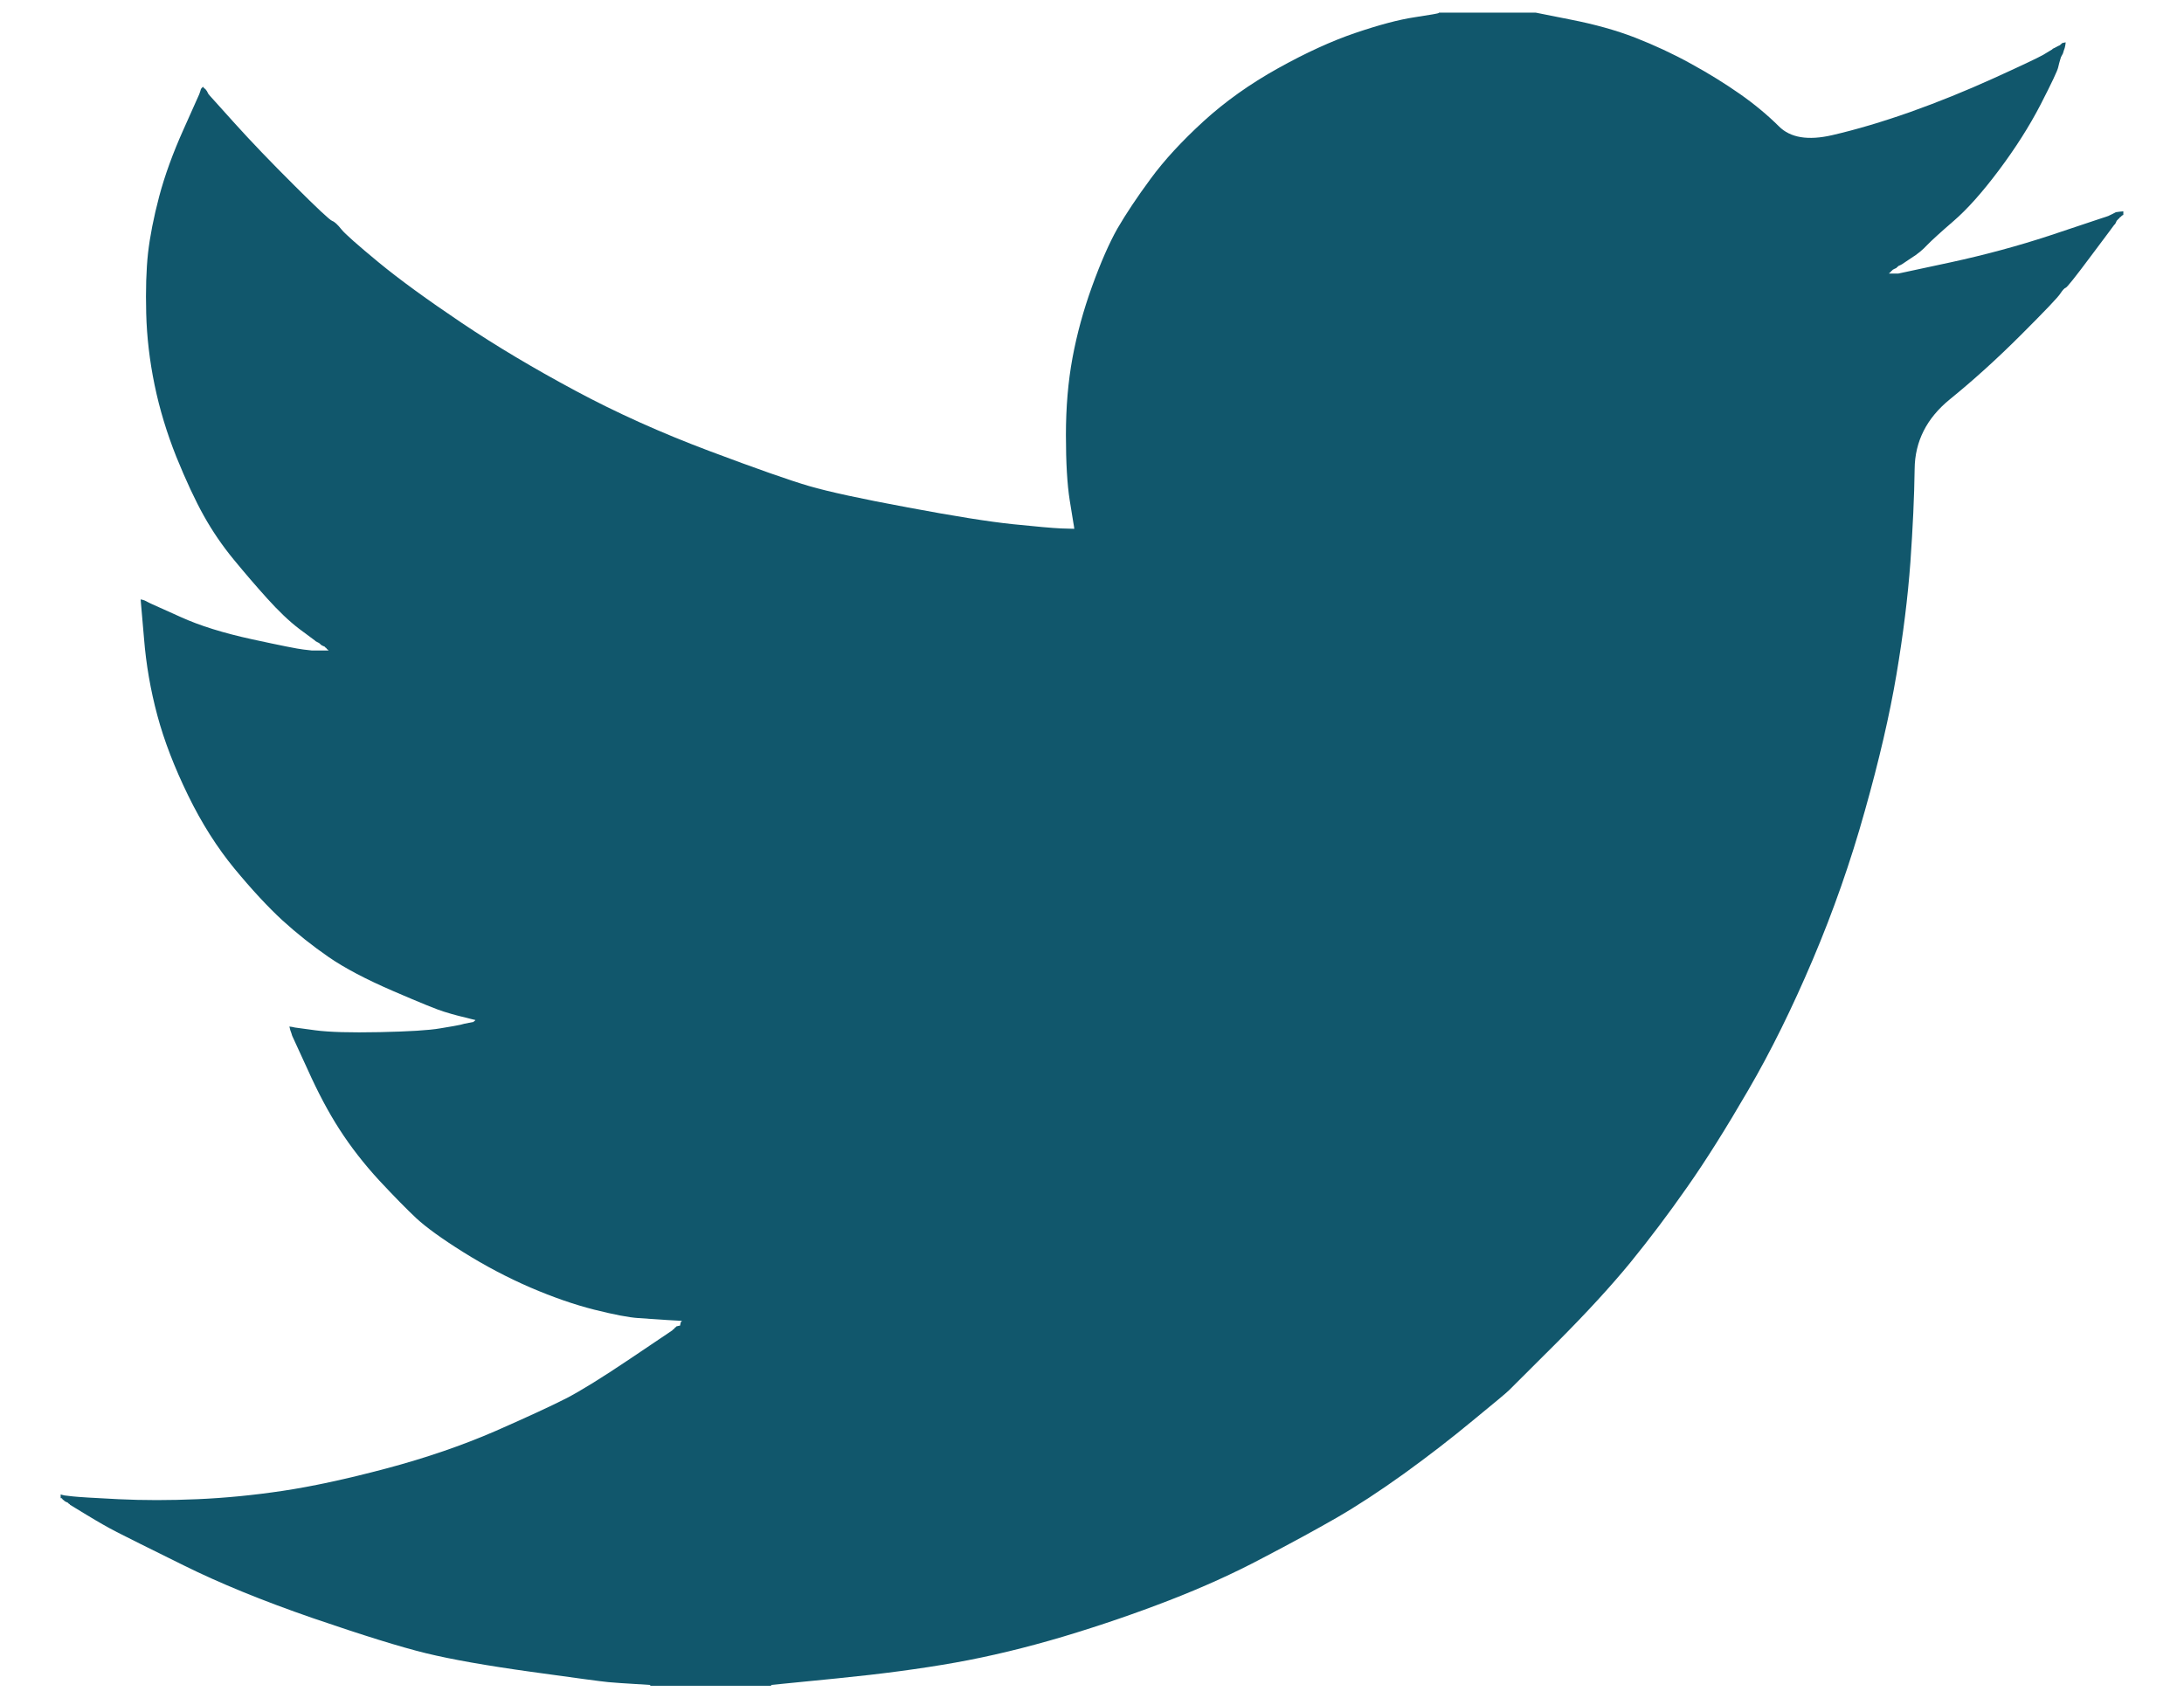 <svg width="18" height="14" viewBox="0 0 18 14" fill="none" xmlns="http://www.w3.org/2000/svg">
<path d="M11.859 0.107V0.104H12.656L12.947 0.162C13.141 0.2 13.318 0.249 13.476 0.31C13.634 0.372 13.788 0.443 13.936 0.525C14.084 0.606 14.219 0.69 14.339 0.774C14.459 0.858 14.566 0.947 14.661 1.041C14.755 1.136 14.902 1.16 15.101 1.114C15.3 1.068 15.515 1.004 15.745 0.923C15.975 0.841 16.202 0.749 16.427 0.647C16.652 0.545 16.789 0.48 16.838 0.453C16.886 0.424 16.911 0.409 16.914 0.407L16.918 0.402L16.933 0.395L16.948 0.387L16.963 0.379L16.979 0.372L16.982 0.367L16.986 0.364L16.991 0.361L16.994 0.356L17.009 0.352L17.025 0.349L17.022 0.372L17.017 0.395L17.009 0.418L17.002 0.441L16.994 0.456L16.986 0.471L16.979 0.494C16.974 0.509 16.969 0.53 16.963 0.555C16.958 0.581 16.91 0.683 16.818 0.862C16.726 1.04 16.611 1.221 16.473 1.405C16.335 1.589 16.211 1.727 16.102 1.821C15.992 1.916 15.919 1.983 15.883 2.02C15.847 2.059 15.804 2.095 15.752 2.127L15.676 2.178L15.661 2.186L15.645 2.193L15.642 2.198L15.637 2.201L15.633 2.204L15.63 2.209L15.614 2.216L15.599 2.224L15.596 2.228L15.591 2.232L15.587 2.235L15.584 2.239L15.581 2.244L15.576 2.247L15.572 2.25L15.569 2.255H15.645L16.074 2.163C16.36 2.101 16.634 2.027 16.895 1.941L17.308 1.803L17.354 1.788L17.377 1.78L17.393 1.772L17.408 1.765L17.423 1.757L17.439 1.749L17.469 1.745L17.5 1.742V1.772L17.492 1.775L17.485 1.78L17.482 1.785L17.477 1.788L17.472 1.791L17.469 1.795L17.466 1.8L17.462 1.803L17.457 1.806L17.454 1.811L17.451 1.815L17.446 1.818L17.439 1.834L17.431 1.849L17.426 1.852C17.424 1.855 17.36 1.942 17.232 2.112C17.104 2.284 17.035 2.37 17.025 2.372C17.015 2.375 17 2.391 16.982 2.418C16.965 2.447 16.856 2.561 16.657 2.76C16.458 2.959 16.262 3.136 16.071 3.291C15.879 3.447 15.782 3.639 15.78 3.866C15.777 4.093 15.765 4.349 15.745 4.635C15.724 4.921 15.686 5.229 15.63 5.561C15.574 5.893 15.487 6.268 15.369 6.686C15.252 7.105 15.109 7.513 14.94 7.911C14.771 8.309 14.595 8.666 14.411 8.982C14.227 9.299 14.059 9.567 13.905 9.786C13.752 10.005 13.596 10.212 13.438 10.406C13.279 10.6 13.079 10.818 12.837 11.061C12.594 11.303 12.461 11.436 12.438 11.459C12.415 11.482 12.315 11.565 12.138 11.71C11.962 11.856 11.773 12.002 11.571 12.148C11.369 12.293 11.184 12.414 11.016 12.511C10.847 12.608 10.644 12.719 10.406 12.843C10.169 12.969 9.912 13.085 9.636 13.192C9.36 13.299 9.069 13.399 8.762 13.491C8.456 13.582 8.159 13.654 7.873 13.705C7.587 13.756 7.263 13.799 6.9 13.835L6.356 13.889V13.896H5.359V13.889L5.229 13.881C5.142 13.876 5.071 13.871 5.014 13.866C4.958 13.861 4.746 13.832 4.378 13.781C4.01 13.73 3.722 13.679 3.512 13.628C3.303 13.577 2.991 13.48 2.577 13.338C2.163 13.195 1.809 13.05 1.515 12.904C1.222 12.759 1.038 12.668 0.963 12.629C0.889 12.591 0.807 12.544 0.715 12.488L0.577 12.404L0.574 12.399L0.569 12.396L0.564 12.393L0.561 12.388L0.546 12.381L0.531 12.373L0.528 12.368L0.523 12.365L0.518 12.362L0.515 12.358L0.512 12.353L0.508 12.35H0.5V12.319L0.515 12.323L0.531 12.327L0.6 12.335C0.646 12.34 0.771 12.348 0.975 12.358C1.18 12.368 1.397 12.368 1.627 12.358C1.857 12.348 2.092 12.325 2.332 12.289C2.572 12.253 2.856 12.192 3.183 12.105C3.51 12.018 3.81 11.915 4.084 11.796C4.357 11.676 4.551 11.586 4.666 11.527C4.781 11.468 4.956 11.36 5.191 11.202L5.543 10.965L5.546 10.96L5.551 10.957L5.556 10.954L5.559 10.949L5.562 10.945L5.566 10.942L5.571 10.939L5.574 10.934L5.589 10.93L5.605 10.927L5.608 10.911L5.612 10.896L5.617 10.893L5.62 10.888L5.497 10.881C5.416 10.876 5.336 10.87 5.26 10.865C5.183 10.86 5.063 10.837 4.899 10.796C4.736 10.755 4.56 10.694 4.371 10.613C4.182 10.531 3.998 10.434 3.819 10.322C3.64 10.21 3.511 10.116 3.431 10.042C3.352 9.968 3.25 9.864 3.124 9.729C3 9.594 2.891 9.454 2.799 9.311C2.707 9.169 2.62 9.004 2.536 8.817L2.408 8.538L2.401 8.515L2.393 8.493L2.389 8.477L2.385 8.462L2.408 8.465L2.431 8.47L2.6 8.493C2.713 8.508 2.889 8.513 3.129 8.508C3.369 8.503 3.535 8.493 3.627 8.477C3.719 8.462 3.775 8.452 3.796 8.447L3.826 8.439L3.865 8.431L3.903 8.424L3.906 8.419L3.911 8.416L3.915 8.413L3.918 8.408L3.888 8.401L3.857 8.393L3.826 8.385L3.796 8.378L3.765 8.37C3.745 8.365 3.709 8.355 3.658 8.339C3.607 8.324 3.469 8.268 3.244 8.171C3.019 8.074 2.84 7.98 2.707 7.888C2.574 7.796 2.447 7.695 2.327 7.586C2.208 7.476 2.076 7.334 1.933 7.161C1.79 6.987 1.662 6.786 1.55 6.556C1.438 6.326 1.353 6.107 1.297 5.898C1.241 5.69 1.204 5.477 1.187 5.263L1.159 4.941L1.174 4.944L1.19 4.949L1.205 4.956L1.22 4.964L1.236 4.972L1.251 4.979L1.489 5.086C1.647 5.158 1.844 5.219 2.079 5.27C2.314 5.321 2.454 5.349 2.5 5.354L2.569 5.362H2.707L2.704 5.357L2.7 5.354L2.695 5.351L2.692 5.347L2.689 5.342L2.684 5.339L2.68 5.336L2.677 5.331L2.661 5.324L2.646 5.316L2.643 5.312L2.638 5.308L2.634 5.305L2.631 5.301L2.615 5.293L2.6 5.285L2.597 5.281C2.594 5.279 2.55 5.246 2.465 5.183C2.381 5.119 2.294 5.035 2.202 4.933C2.11 4.831 2.018 4.724 1.926 4.612C1.833 4.499 1.751 4.379 1.68 4.252C1.609 4.125 1.533 3.962 1.453 3.765C1.375 3.569 1.315 3.372 1.274 3.173C1.233 2.974 1.21 2.778 1.205 2.584C1.2 2.39 1.205 2.224 1.22 2.086C1.236 1.948 1.266 1.793 1.312 1.619C1.358 1.446 1.425 1.262 1.512 1.068L1.642 0.777L1.65 0.754L1.657 0.731L1.662 0.728L1.665 0.724L1.668 0.719L1.673 0.716L1.677 0.719L1.68 0.724L1.683 0.728L1.688 0.731L1.693 0.734L1.696 0.739L1.699 0.744L1.703 0.747L1.711 0.762L1.719 0.777L1.723 0.78L1.726 0.785L1.933 1.015C2.071 1.168 2.235 1.339 2.424 1.527C2.613 1.716 2.718 1.814 2.738 1.821C2.759 1.829 2.784 1.853 2.815 1.892C2.845 1.929 2.948 2.02 3.121 2.163C3.295 2.306 3.522 2.471 3.803 2.66C4.084 2.849 4.396 3.035 4.739 3.219C5.081 3.403 5.449 3.568 5.842 3.716C6.236 3.864 6.512 3.961 6.67 4.007C6.828 4.053 7.099 4.112 7.482 4.183C7.866 4.255 8.154 4.301 8.349 4.321C8.543 4.341 8.676 4.353 8.747 4.356L8.854 4.359L8.851 4.336L8.847 4.313L8.816 4.122C8.796 3.995 8.785 3.816 8.785 3.586C8.785 3.357 8.803 3.145 8.839 2.951C8.875 2.757 8.928 2.561 9 2.362C9.072 2.163 9.142 2.003 9.21 1.883C9.28 1.763 9.37 1.627 9.483 1.474C9.595 1.321 9.741 1.163 9.92 0.999C10.099 0.836 10.303 0.691 10.533 0.563C10.763 0.435 10.975 0.338 11.169 0.272C11.363 0.206 11.527 0.162 11.66 0.142C11.793 0.122 11.859 0.11 11.859 0.107Z" fill="#11576C"/>
</svg>
